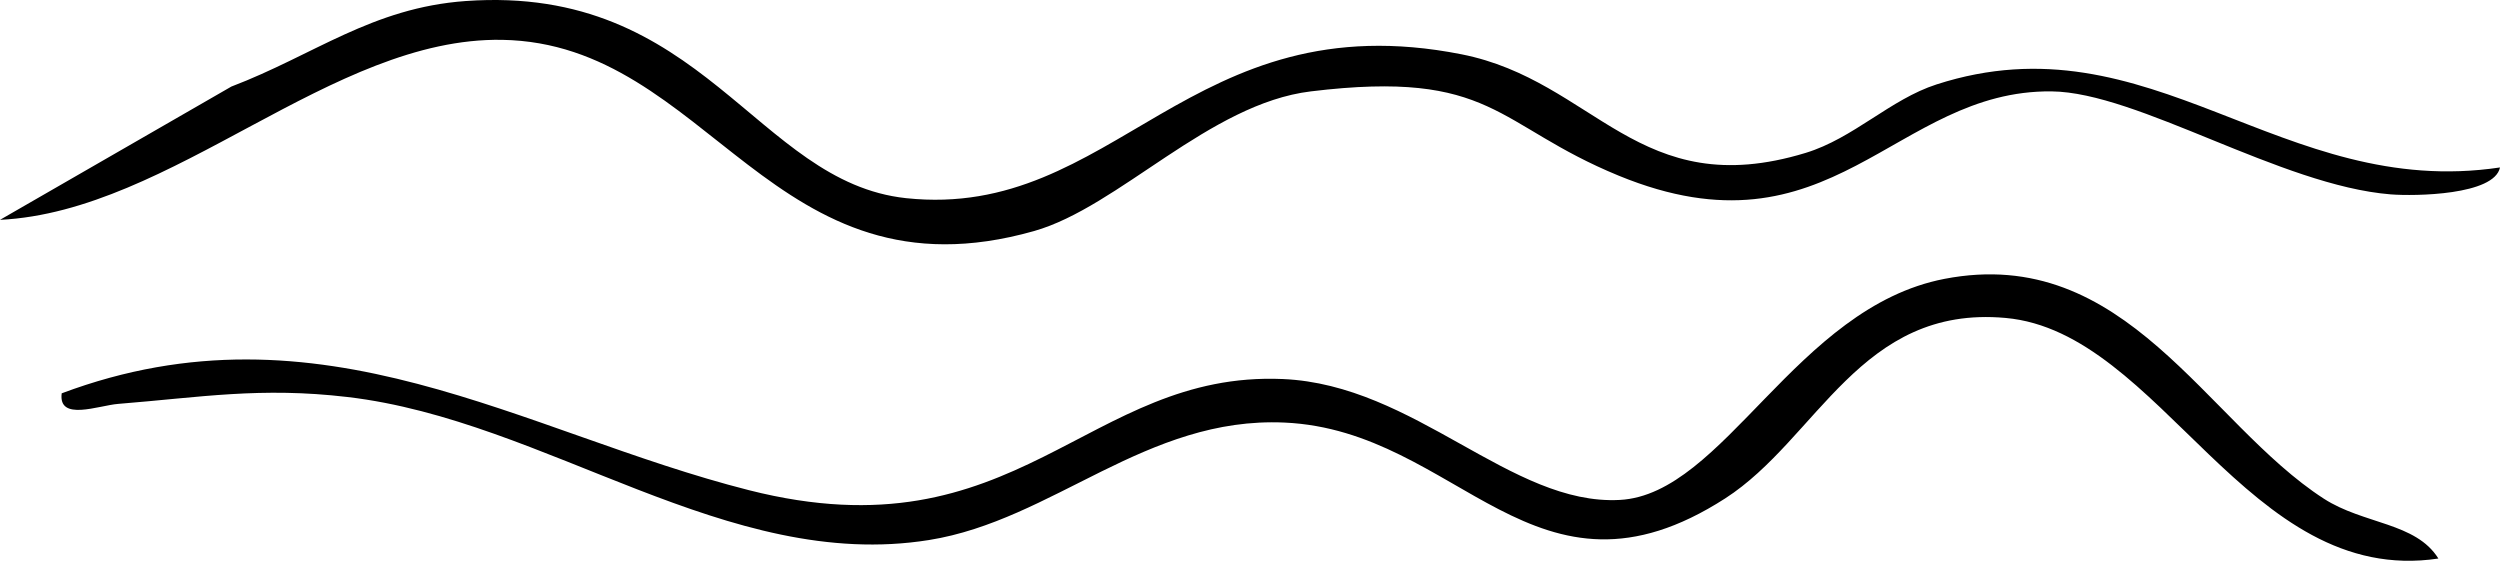 <svg xmlns="http://www.w3.org/2000/svg" id="Layer_1" data-name="Layer 1" viewBox="0 0 290.54 65.17"><path d="M290.54,19.46c-.66,3.23-9.9,3.35-12.7,3.13-12.76-1.02-29.4-11.87-39.42-11.97-18.28-.19-25.56,19.95-50.29,9.8-14.36-5.89-14.55-12.38-35.79-9.8-11.8,1.43-22.33,13.44-32.16,16.23-30.47,8.64-37.68-21.82-61.83-22.22C38.53,4.3,20.06,24.56,0,25.55l26.89-15.49C36.5,6.4,43.24.9,54.12.12c27.59-1.97,33.73,21.05,51.18,22.91C129.59,25.61,138.23.06,169.85,6.31c15.49,3.06,20.56,17.38,39.99,11.46,5.56-1.69,9.85-6.23,15.22-7.96,24.92-8.04,40,13.46,65.48,9.65Z"></path><path d="M283.38,64.91c-22.21,3.35-32.19-26.33-50.3-27.96-16.9-1.53-21.84,14.05-32.58,20.97-22.12,14.24-30.93-7.89-51.21-8.81-16.09-.73-26.9,11.34-41.32,13.65-23.47,3.76-44.39-13.9-67.58-16.62-10.11-1.19-17.05.03-26.67.8-2.25.18-6.97,2.06-6.55-1.23,30.09-11.27,53.53,4.58,79.88,11.26,31.23,7.92,39.21-13.9,62.03-12.92,15.4.66,26.52,14.73,39.17,14.05,12.11-.65,20.43-22.34,37.72-25.69,21.1-4.08,30.39,16.68,44.09,25.54,4.64,3,10.69,2.75,13.32,6.96Z"></path></svg>